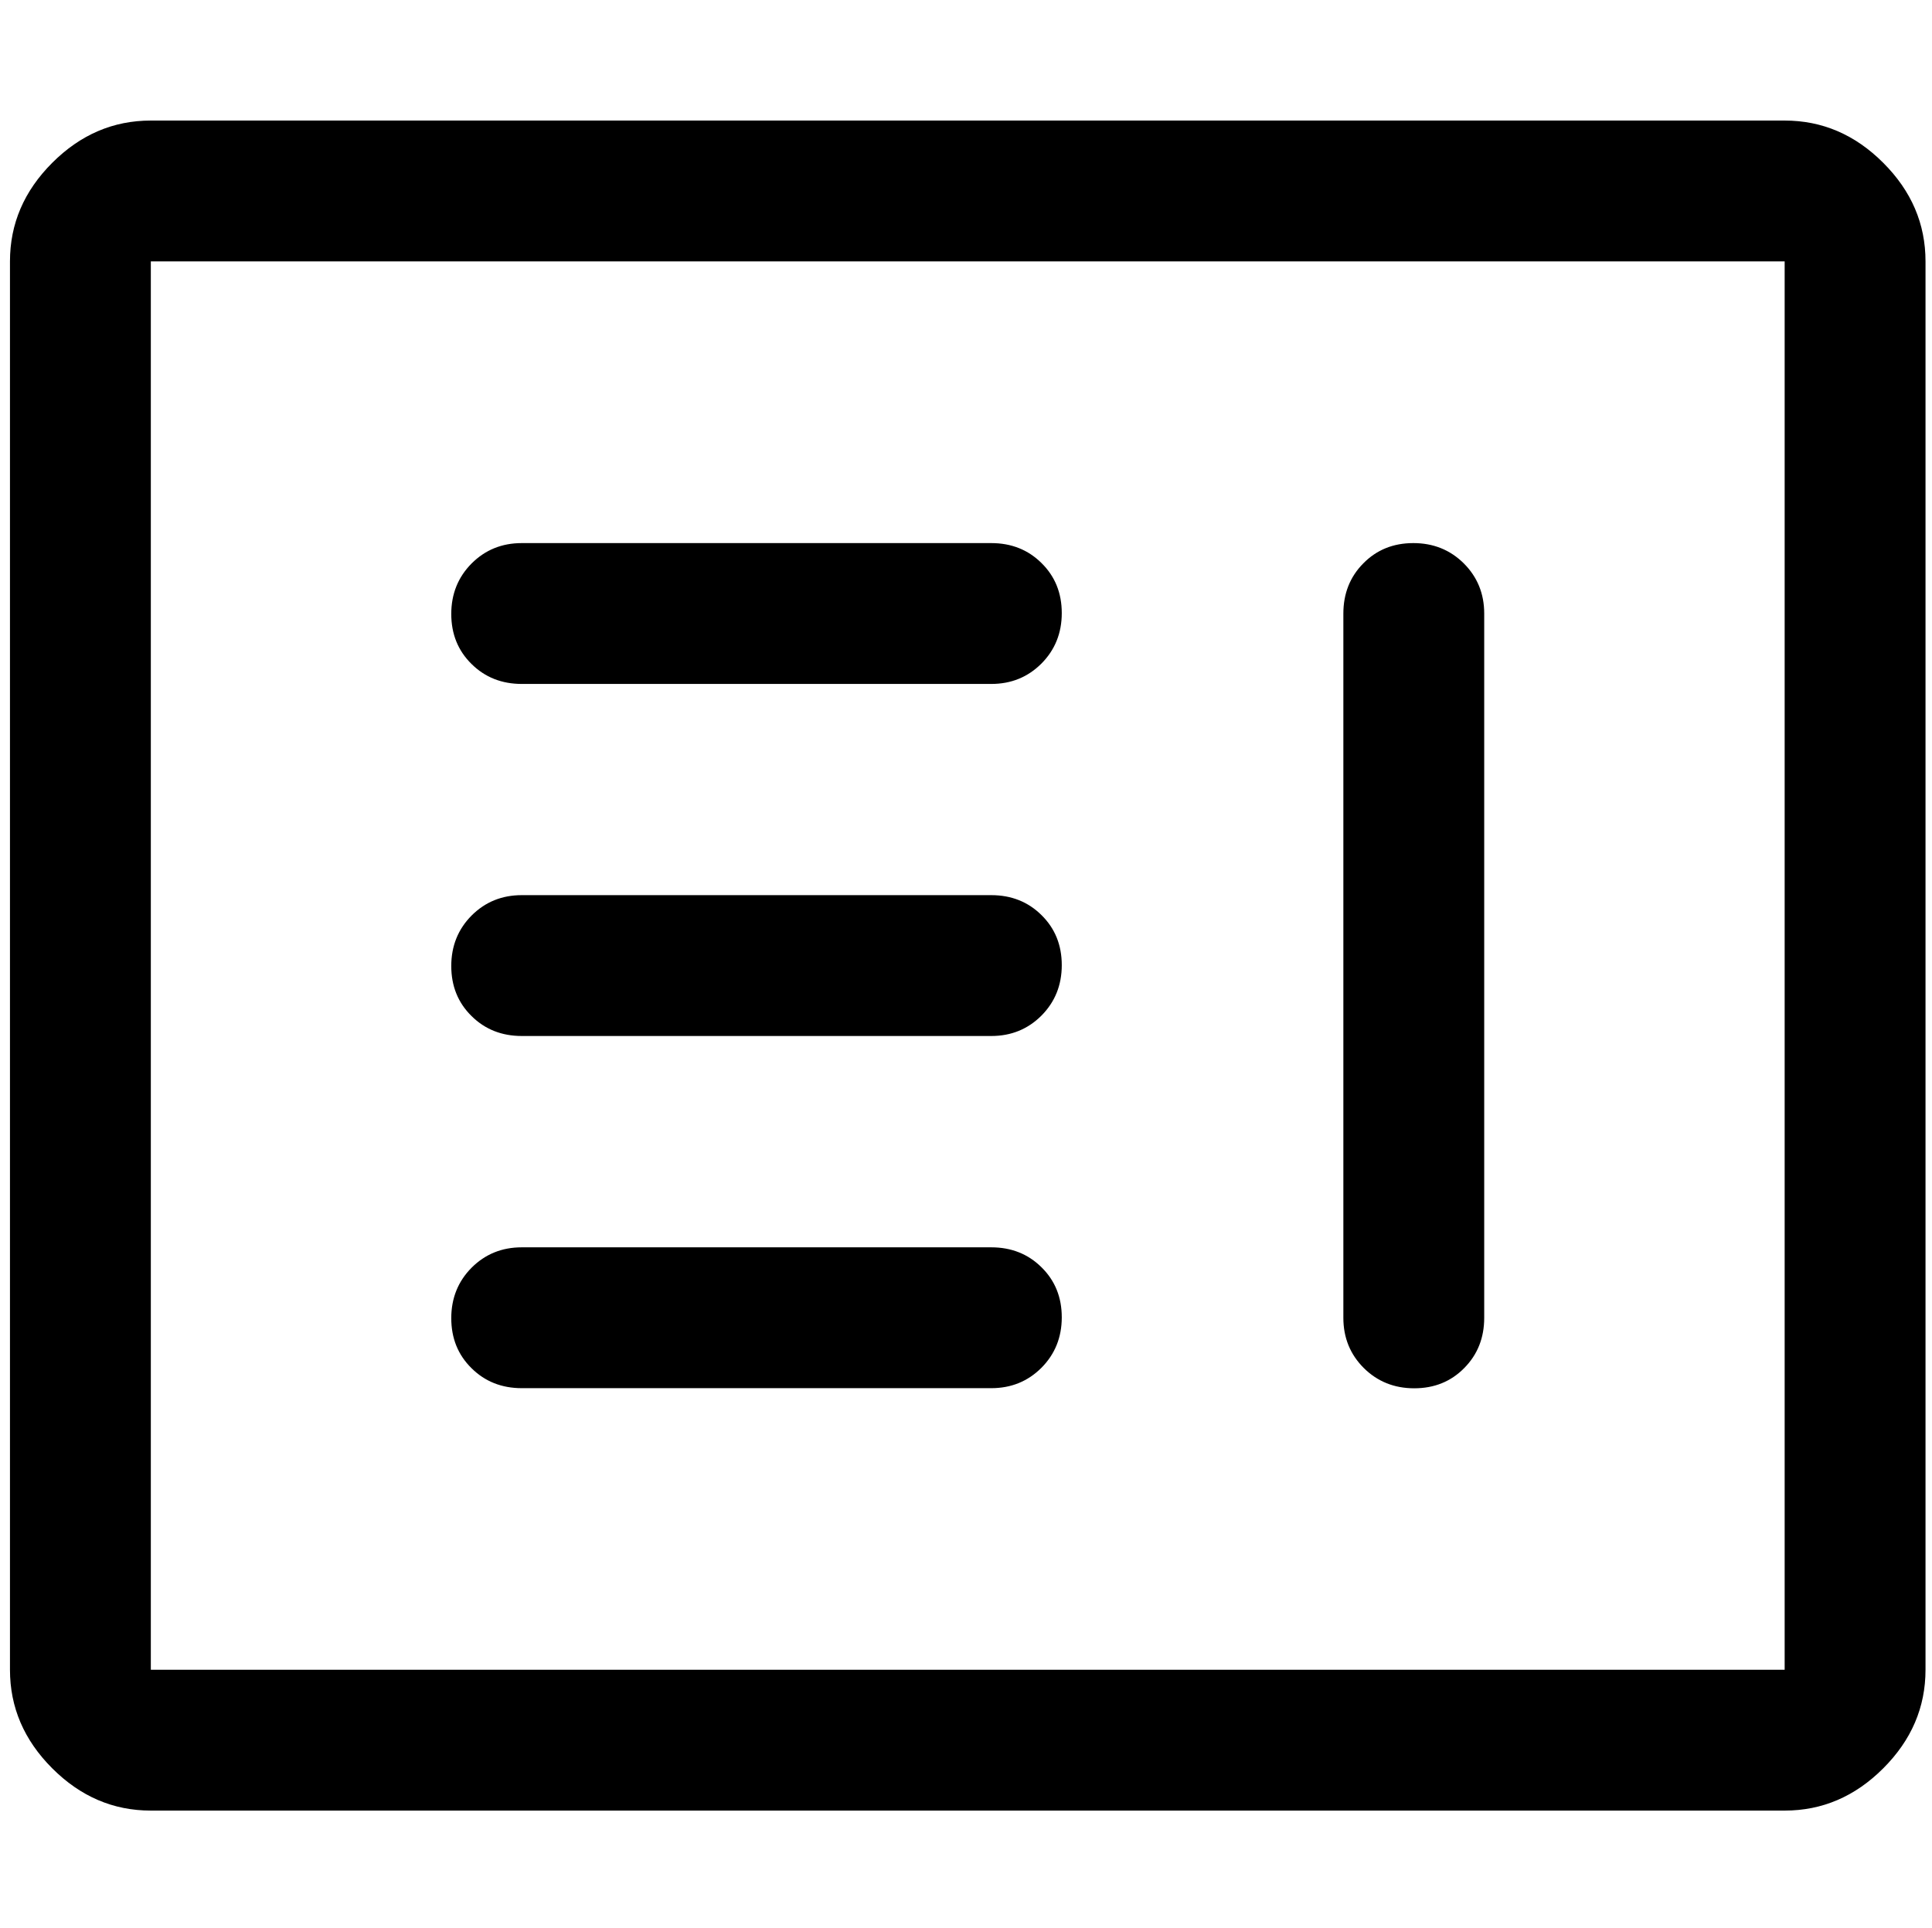 <?xml version="1.0" encoding="UTF-8"?>
<svg xmlns="http://www.w3.org/2000/svg" id="Vorlagen" viewBox="0 0 160.89 160.58">
  <defs>
    <style>
      .cls-1 {
        stroke-width: 0px;
      }
    </style>
  </defs>
  <path class="cls-1" d="M43.45,115.61h39.1c1.66,0,3.05-.57,4.18-1.7,1.12-1.13,1.69-2.53,1.69-4.2s-.56-3.06-1.69-4.17c-1.12-1.11-2.52-1.66-4.18-1.66h-39.1c-1.66,0-3.05.57-4.18,1.7-1.12,1.13-1.69,2.53-1.69,4.2s.56,3.06,1.69,4.17c1.12,1.11,2.52,1.66,4.18,1.66ZM117.7,45.23c-1.67,0-3.06.56-4.17,1.69-1.11,1.12-1.66,2.52-1.66,4.18v58.65c0,1.66.57,3.05,1.7,4.18,1.13,1.12,2.53,1.69,4.2,1.69s3.06-.56,4.17-1.69c1.11-1.12,1.66-2.52,1.66-4.18v-58.65c0-1.66-.57-3.05-1.7-4.18-1.13-1.12-2.53-1.69-4.2-1.69ZM43.45,86.28h39.1c1.66,0,3.05-.57,4.18-1.7,1.12-1.13,1.69-2.53,1.69-4.2s-.56-3.06-1.69-4.17c-1.12-1.11-2.52-1.66-4.18-1.66h-39.1c-1.66,0-3.05.57-4.18,1.7-1.12,1.13-1.69,2.53-1.69,4.2s.56,3.06,1.69,4.17c1.12,1.11,2.52,1.66,4.18,1.66ZM43.45,56.96h39.1c1.66,0,3.05-.57,4.18-1.7,1.12-1.13,1.69-2.53,1.69-4.2s-.56-3.06-1.69-4.17c-1.12-1.11-2.52-1.66-4.18-1.66h-39.1c-1.66,0-3.05.57-4.18,1.7-1.12,1.13-1.69,2.53-1.69,4.2s.56,3.06,1.69,4.17c1.12,1.11,2.52,1.66,4.18,1.66ZM12.56,150.79c-3.13,0-5.86-1.17-8.21-3.52s-3.52-5.08-3.52-8.21V21.77c0-3.13,1.17-5.86,3.52-8.21s5.08-3.52,8.21-3.52h136.06c3.13,0,5.86,1.17,8.21,3.52s3.52,5.08,3.52,8.21v117.29c0,3.13-1.17,5.86-3.52,8.21s-5.08,3.52-8.21,3.52H12.56ZM12.56,139.06h136.06V21.77H12.56v117.29ZM12.56,139.06V21.77v117.29Z"></path>
</svg>
